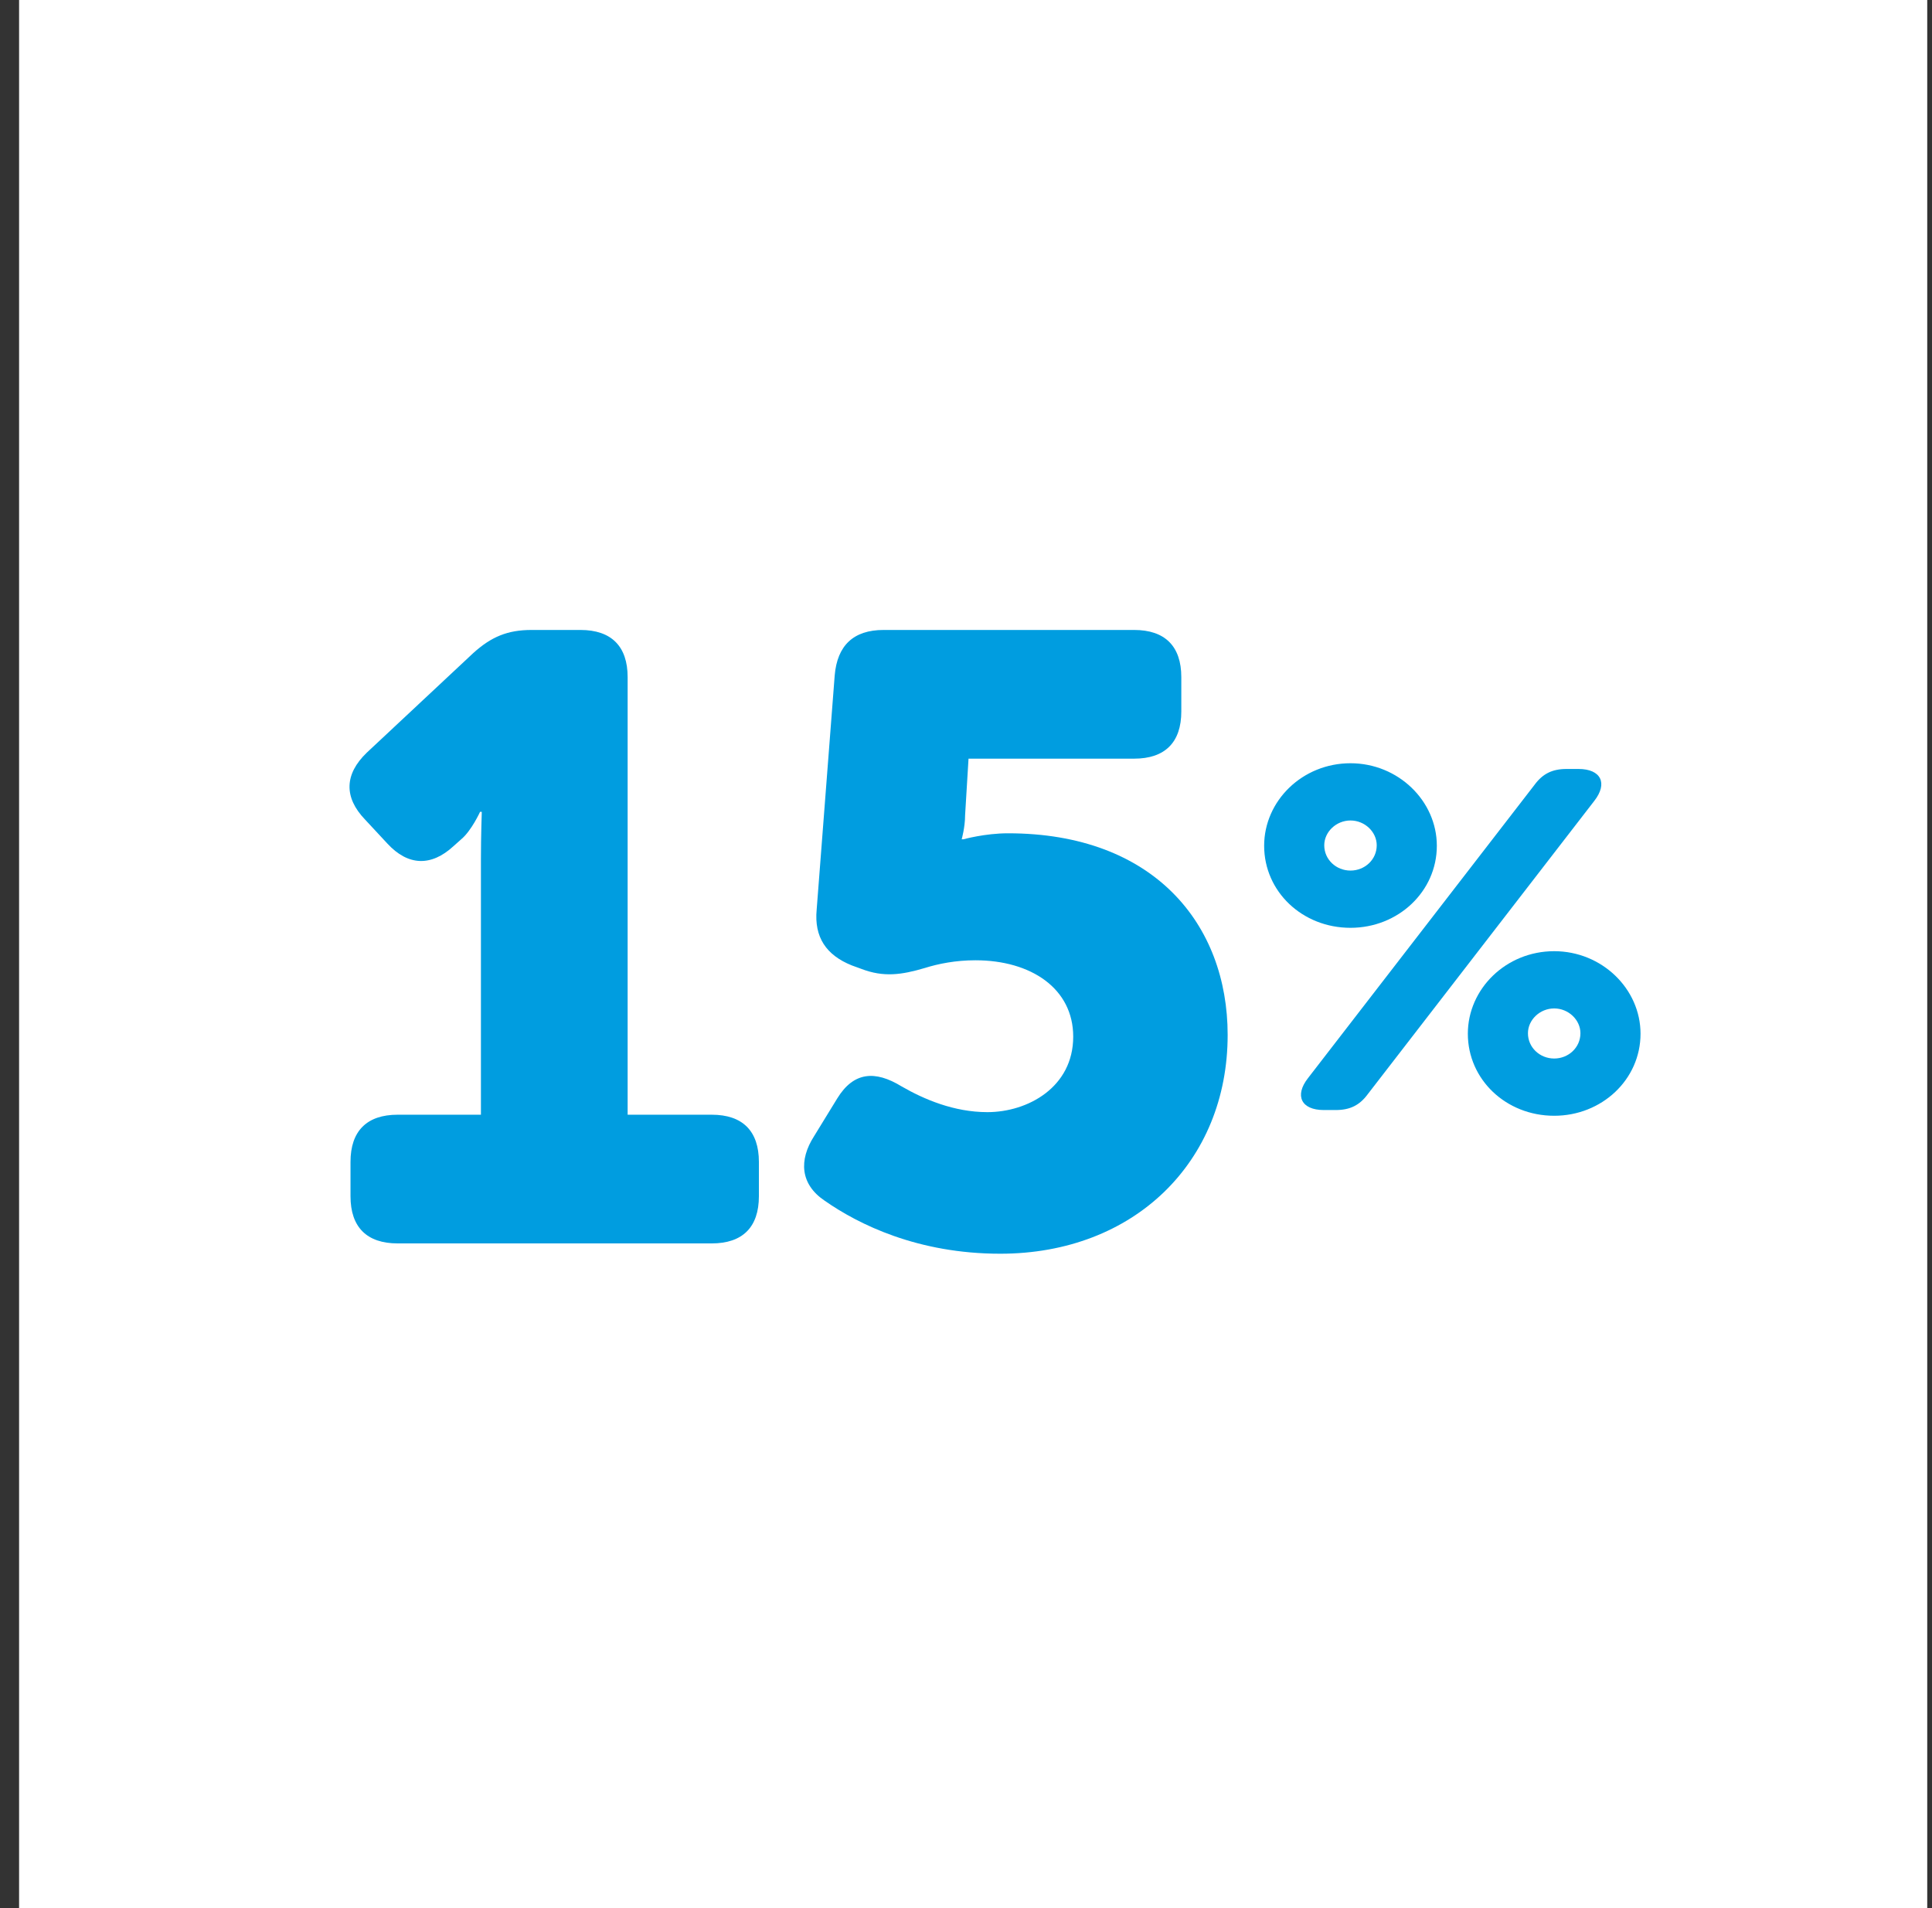 <svg width="81" height="80" viewBox="0 0 81 80" fill="none" xmlns="http://www.w3.org/2000/svg">
<rect x="0" y="0" width="81" height="80" fill="#333333" stroke="none"/>
<path d="M80.8 0H0.8V79.996H80.8V0Z" fill="white"/>
<path d="M14.695 50.154C14.695 51.449 15.378 52.132 16.673 52.132H29.839C31.134 52.132 31.817 51.449 31.817 50.154V48.715C31.817 47.42 31.134 46.736 29.839 46.736H26.314V28.39C26.314 27.096 25.63 26.412 24.335 26.412H22.285C21.278 26.412 20.594 26.7 19.839 27.383L15.378 31.556C14.443 32.455 14.407 33.426 15.306 34.362L16.242 35.369C17.105 36.304 18.076 36.34 19.012 35.477L19.335 35.189C19.767 34.829 20.127 34.038 20.127 34.038H20.199C20.199 34.038 20.163 35.045 20.163 36.017V46.736H16.673C15.378 46.736 14.695 47.42 14.695 48.715V50.154Z" fill="#009DE0"/>
<path d="M34.563 50.333C36.002 51.341 38.484 52.564 41.937 52.564C47.549 52.564 51.47 48.715 51.47 43.391C51.47 38.75 48.376 34.937 42.261 34.937C41.29 34.937 40.39 35.189 40.39 35.189H40.319C40.319 35.189 40.462 34.685 40.462 34.182L40.606 31.808H47.549C48.844 31.808 49.527 31.124 49.527 29.829V28.39C49.527 27.096 48.844 26.412 47.549 26.412H37.045C35.786 26.412 35.102 27.059 34.995 28.319L34.239 38.139C34.131 39.29 34.635 40.045 35.714 40.477L36.11 40.621C37.045 40.981 37.8 40.873 38.772 40.585C39.347 40.405 40.067 40.261 40.894 40.261C43.232 40.261 44.995 41.448 44.995 43.463C44.995 45.585 43.088 46.628 41.398 46.628C39.995 46.628 38.736 46.089 37.8 45.549C36.685 44.866 35.786 44.938 35.102 46.053L34.131 47.636C33.484 48.643 33.556 49.65 34.563 50.333Z" fill="#009DE0"/>
<path d="M56.62 38.9C58.62 38.9 60.24 37.38 60.24 35.46C60.24 33.58 58.62 32 56.62 32C54.6 32 53 33.58 53 35.46C53 37.38 54.6 38.9 56.62 38.9ZM54.84 45.2C54.26 45.94 54.56 46.54 55.5 46.54H56C56.6 46.54 57 46.34 57.34 45.88L66.84 33.58C67.42 32.84 67.12 32.24 66.18 32.24H65.68C65.08 32.24 64.68 32.44 64.34 32.9L54.84 45.2ZM56.62 36.5C56.02 36.5 55.52 36.04 55.52 35.44C55.52 34.88 56.02 34.4 56.62 34.4C57.22 34.4 57.72 34.88 57.72 35.44C57.72 36.04 57.22 36.5 56.62 36.5ZM61.54 43.34C61.54 45.26 63.14 46.78 65.16 46.78C67.16 46.78 68.78 45.26 68.78 43.34C68.78 41.46 67.16 39.88 65.16 39.88C63.14 39.88 61.54 41.46 61.54 43.34ZM64.06 43.32C64.06 42.76 64.56 42.28 65.16 42.28C65.76 42.28 66.26 42.76 66.26 43.32C66.26 43.92 65.76 44.38 65.16 44.38C64.56 44.38 64.06 43.92 64.06 43.32Z" fill="#009DE0"/>
</svg>
